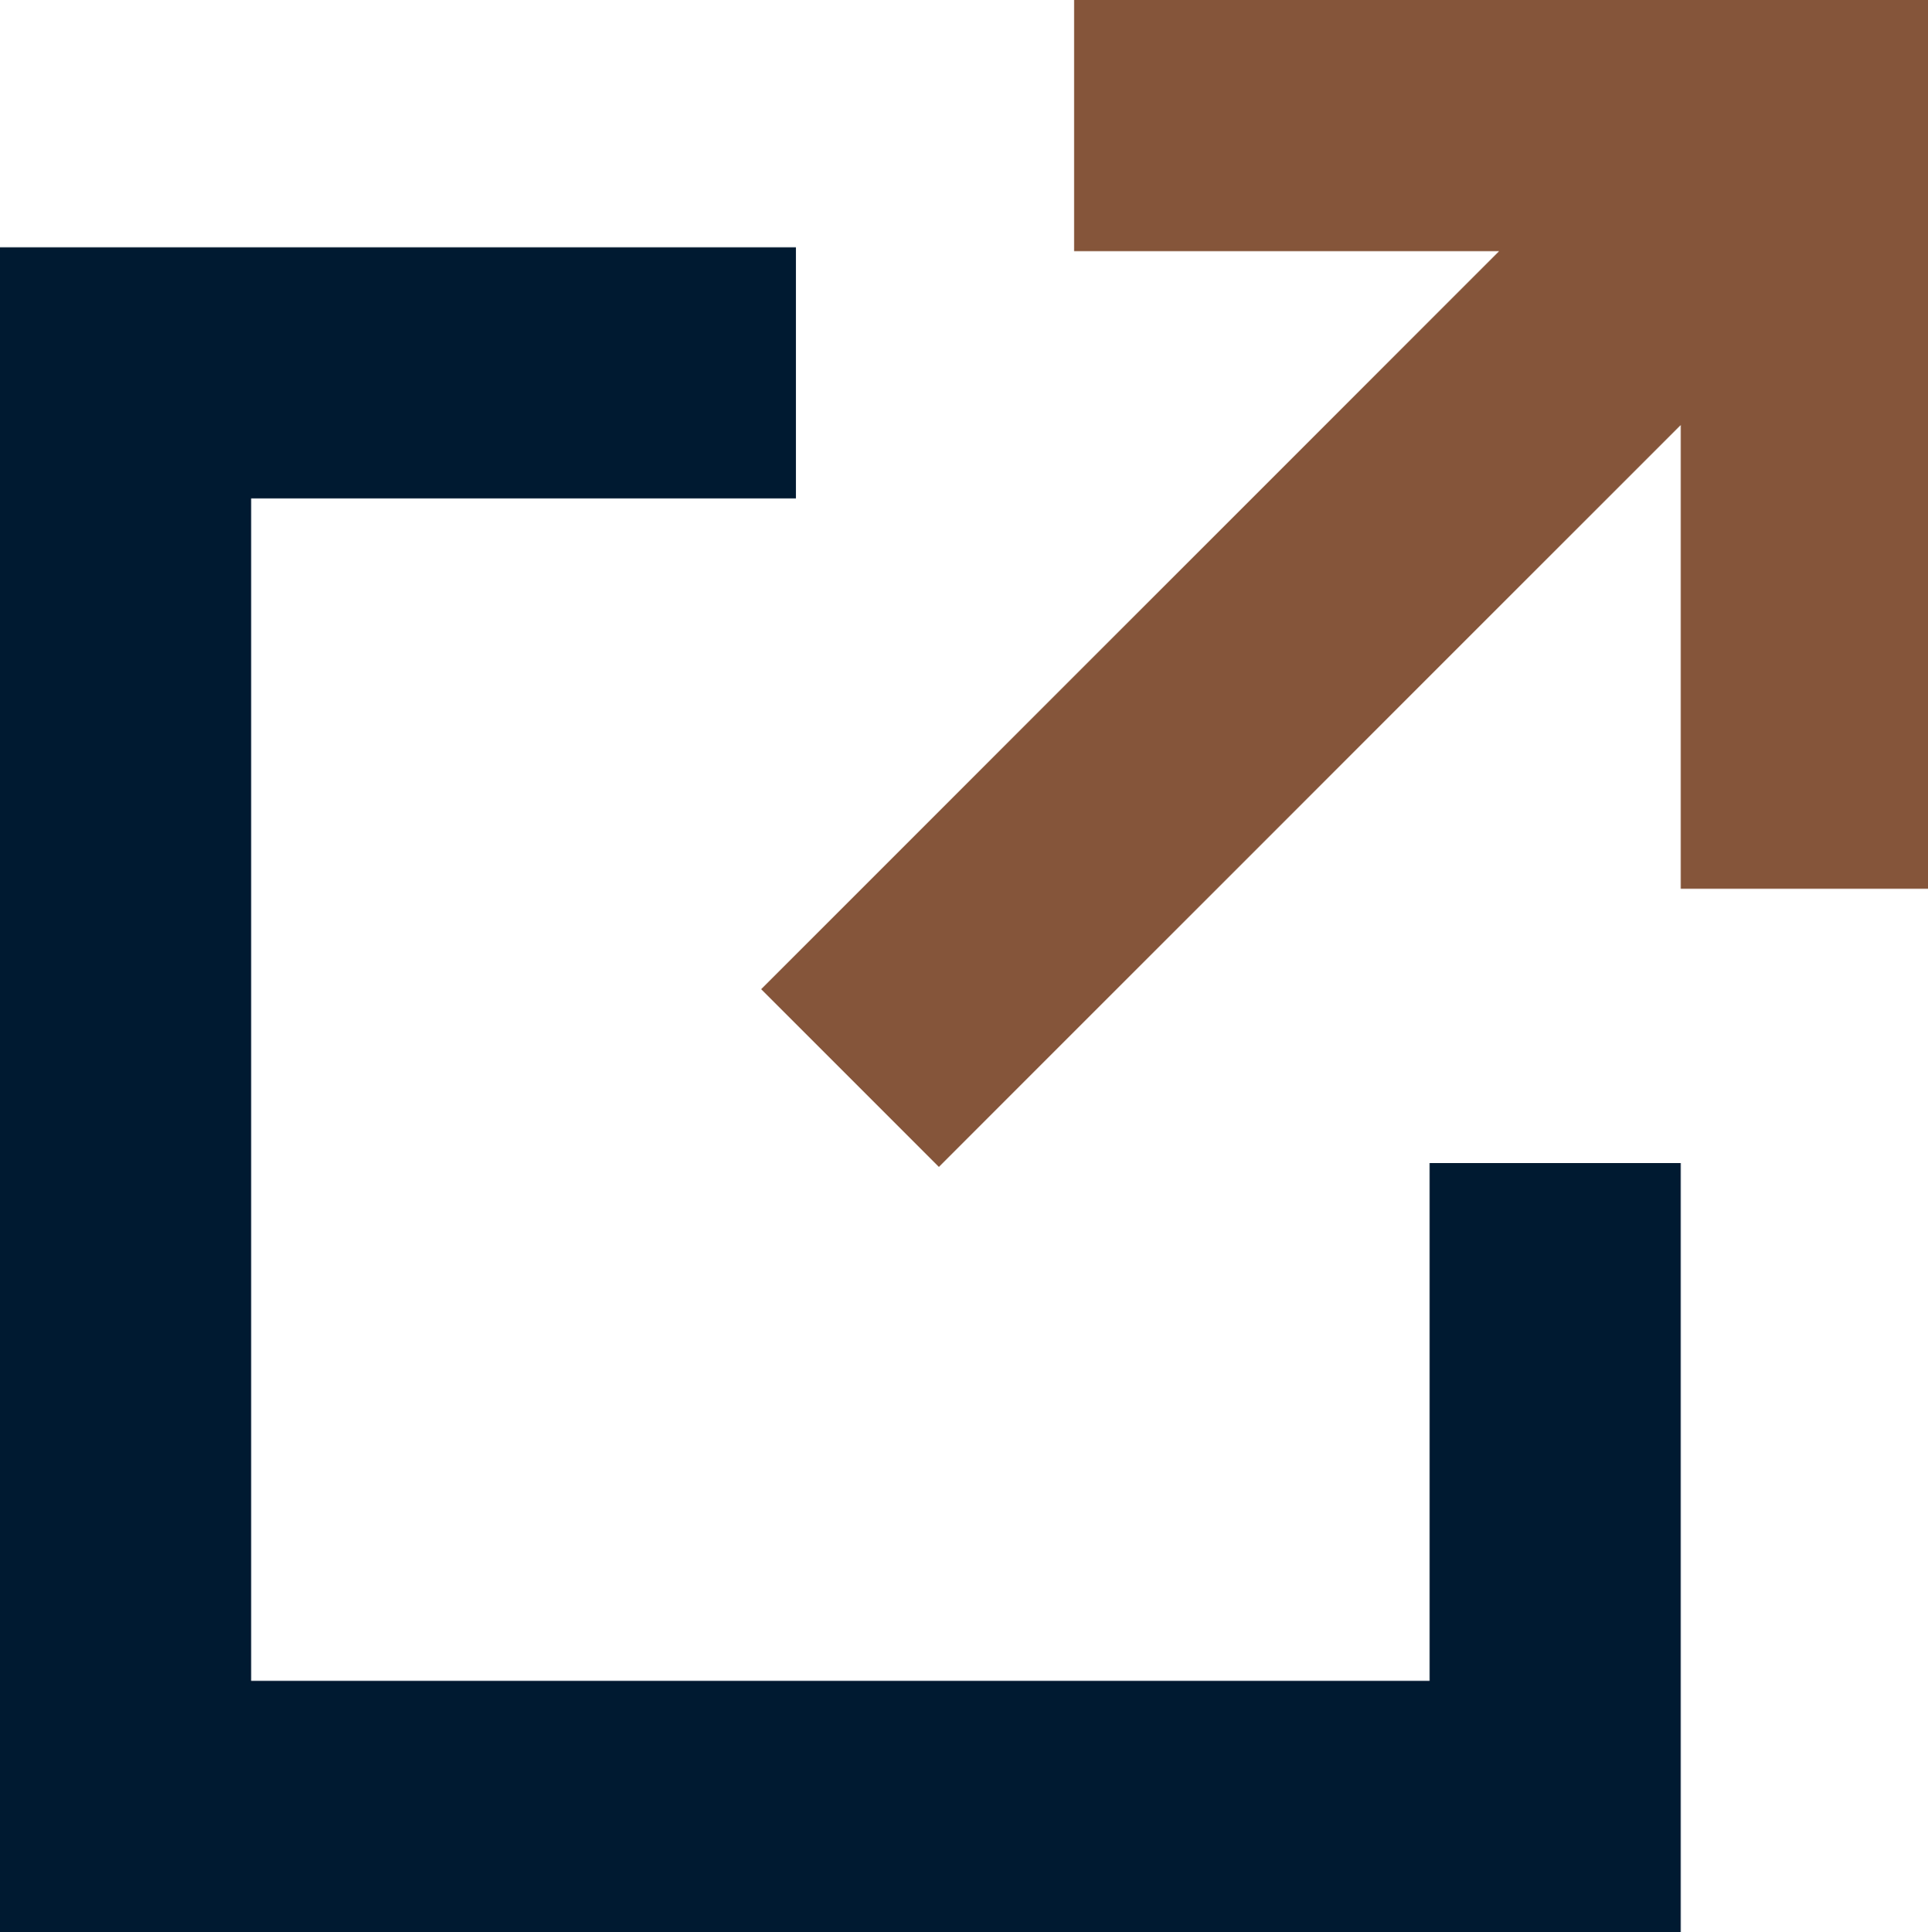 <?xml version="1.0" encoding="utf-8"?>
<!-- Generator: Adobe Illustrator 27.0.0, SVG Export Plug-In . SVG Version: 6.00 Build 0)  -->
<svg version="1.1" id="Layer_1" xmlns="http://www.w3.org/2000/svg" xmlns:xlink="http://www.w3.org/1999/xlink" x="0px" y="0px"
	 viewBox="0 0 49.9 50" style="enable-background:new 0 0 49.9 50;" xml:space="preserve">
<style type="text/css">
	.st0{fill:#001A31;}
	.st1{fill:#85553A;}
</style>
<path id="Path_3592" class="st0" d="M0,6.4V50h43.5V30.1h-6.5v13.4H6.5V12.9h14.1V6.4H0z"/>
<path id="Path_3593" class="st1" d="M27.8,0v6.5h11L19.7,25.6l4.6,4.6l19.2-19.2v12h6.5V0H27.8z"/>
</svg>
